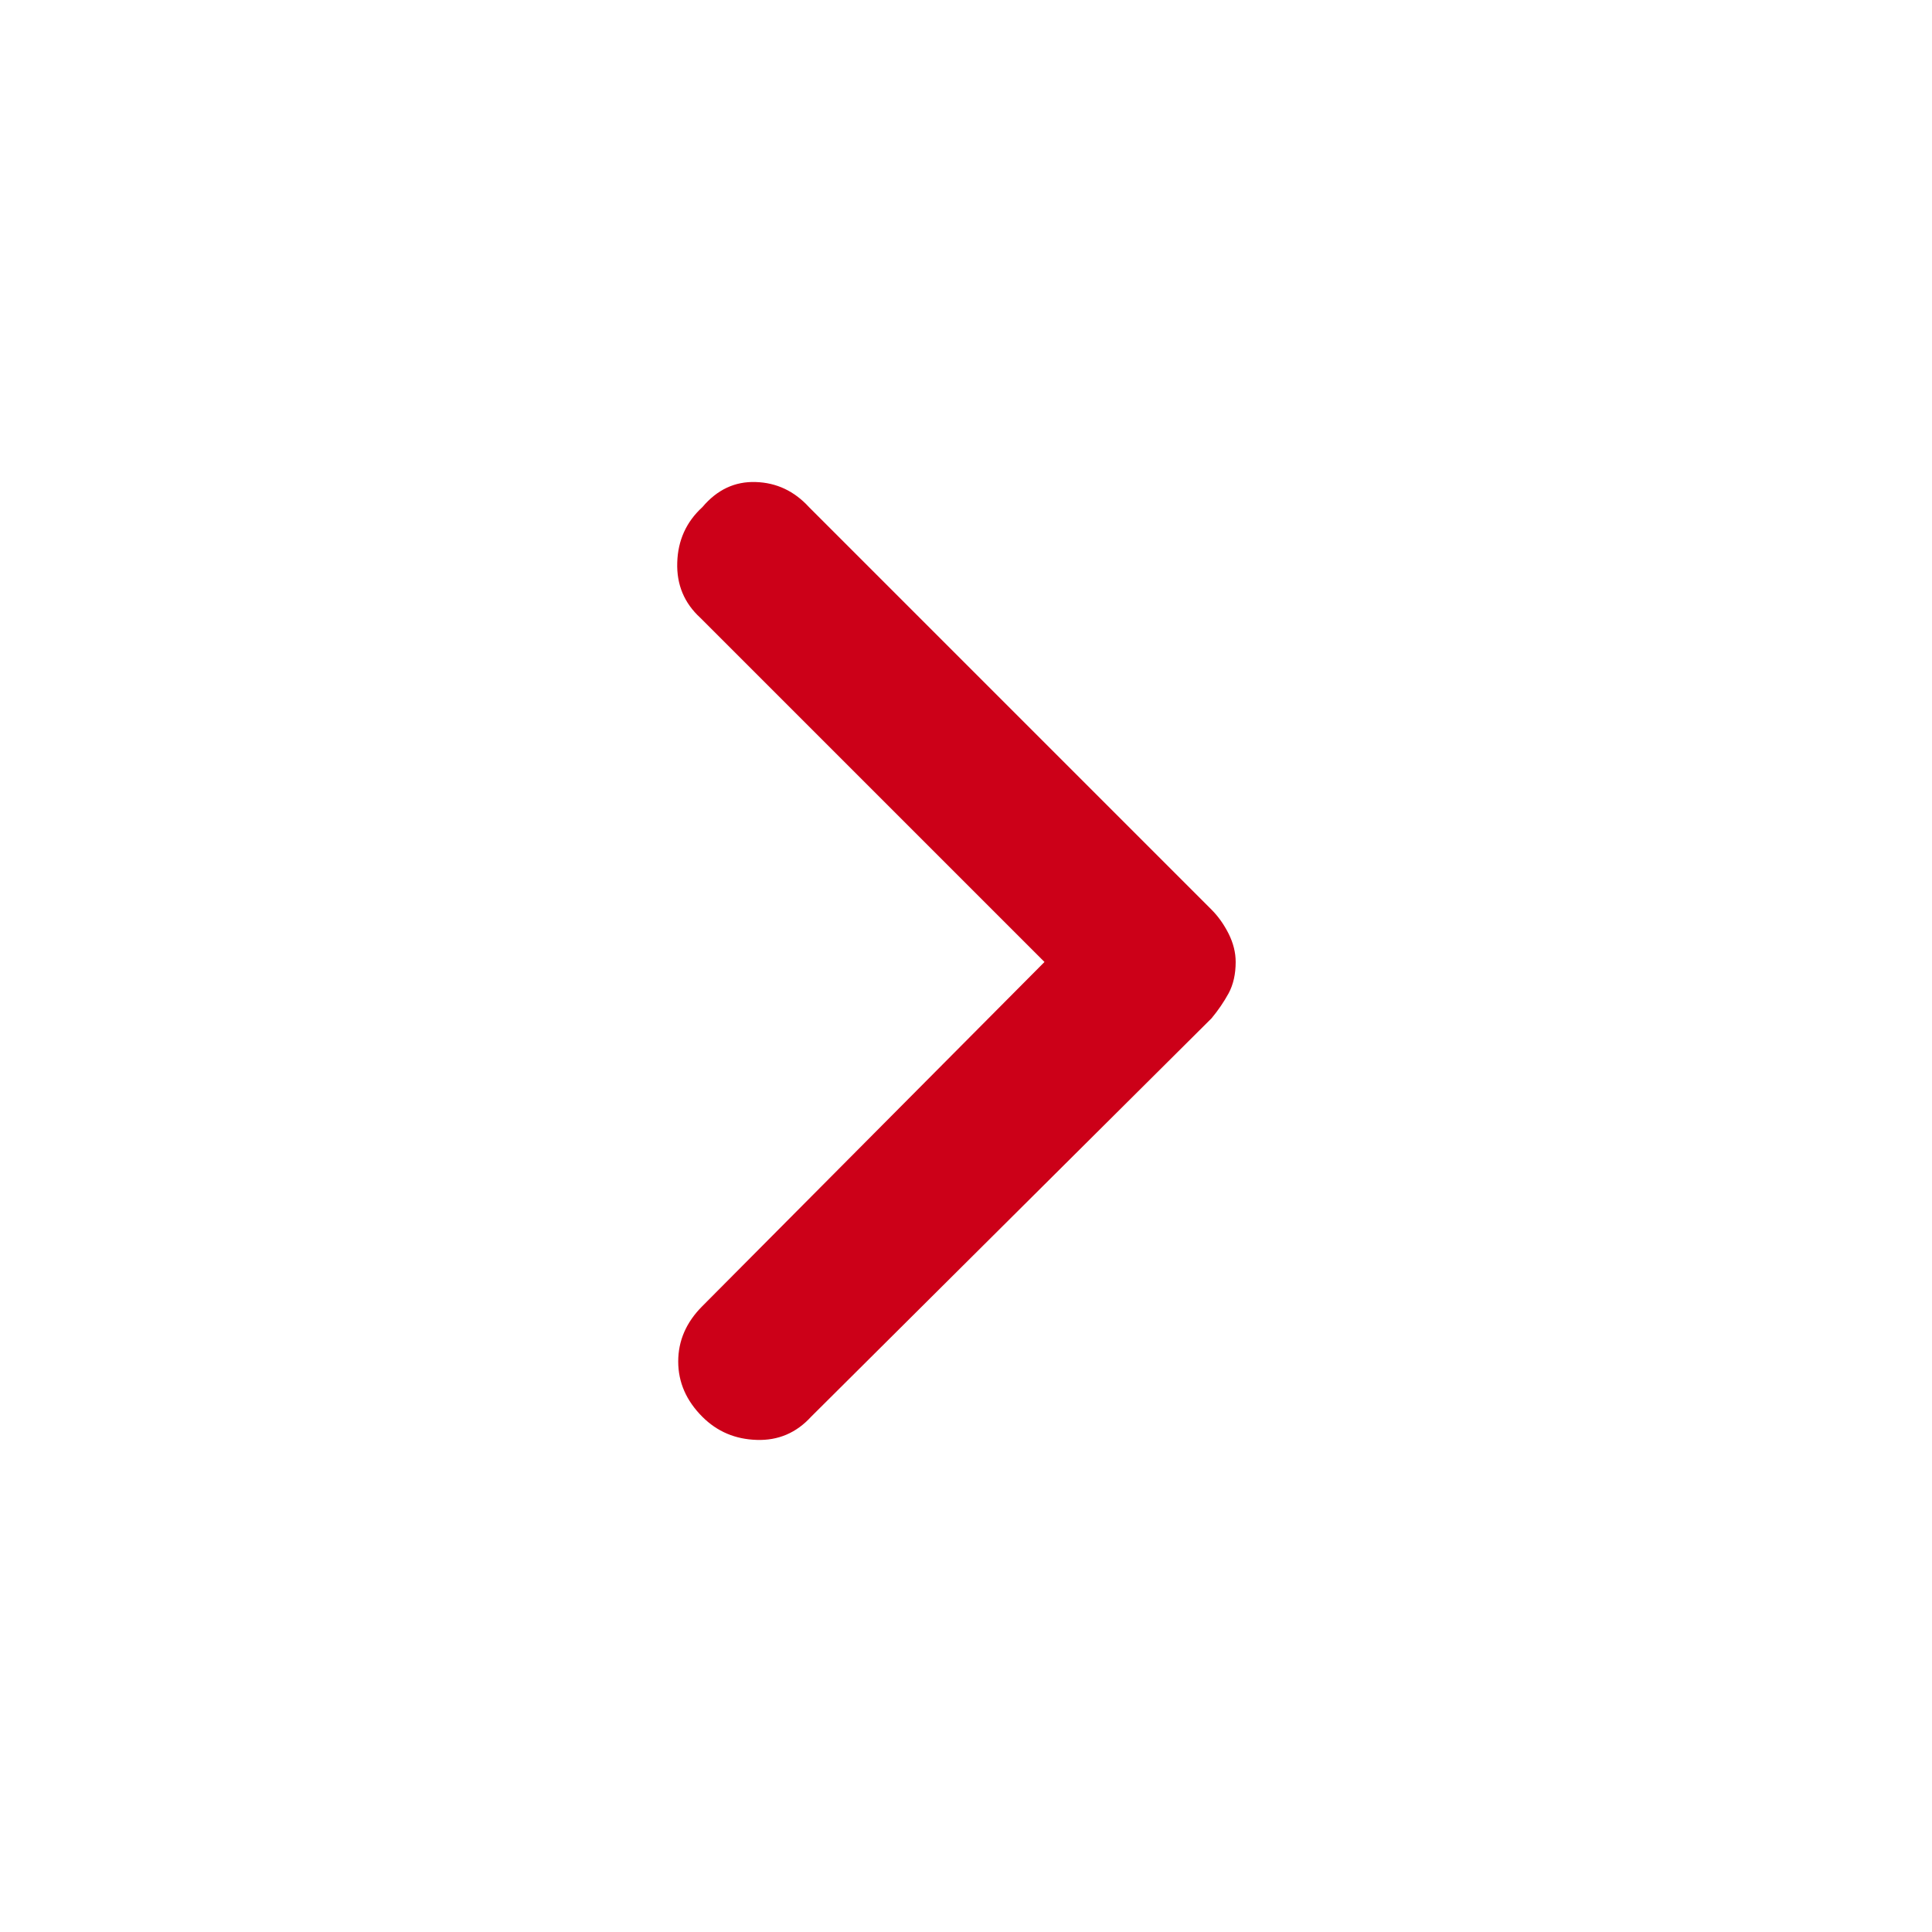 <svg width="24" height="24" viewBox="0 0 24 24" fill="none" xmlns="http://www.w3.org/2000/svg">
<g id="Left">
<path id="Vector" d="M8.725 17.6C8.525 17.4 8.425 17.171 8.425 16.913C8.425 16.654 8.525 16.425 8.725 16.225L12.975 11.95L8.7 7.675C8.5 7.492 8.404 7.263 8.413 6.988C8.421 6.713 8.525 6.483 8.725 6.3C8.908 6.083 9.129 5.979 9.388 5.988C9.646 5.996 9.867 6.1 10.05 6.3L15.05 11.3C15.133 11.383 15.204 11.483 15.263 11.6C15.321 11.717 15.35 11.833 15.35 11.95C15.35 12.1 15.321 12.229 15.263 12.338C15.204 12.446 15.133 12.55 15.05 12.65L10.075 17.6C9.892 17.8 9.667 17.896 9.4 17.887C9.133 17.879 8.908 17.783 8.725 17.6Z" fill="#CC0018"/>
</g>
</svg>
